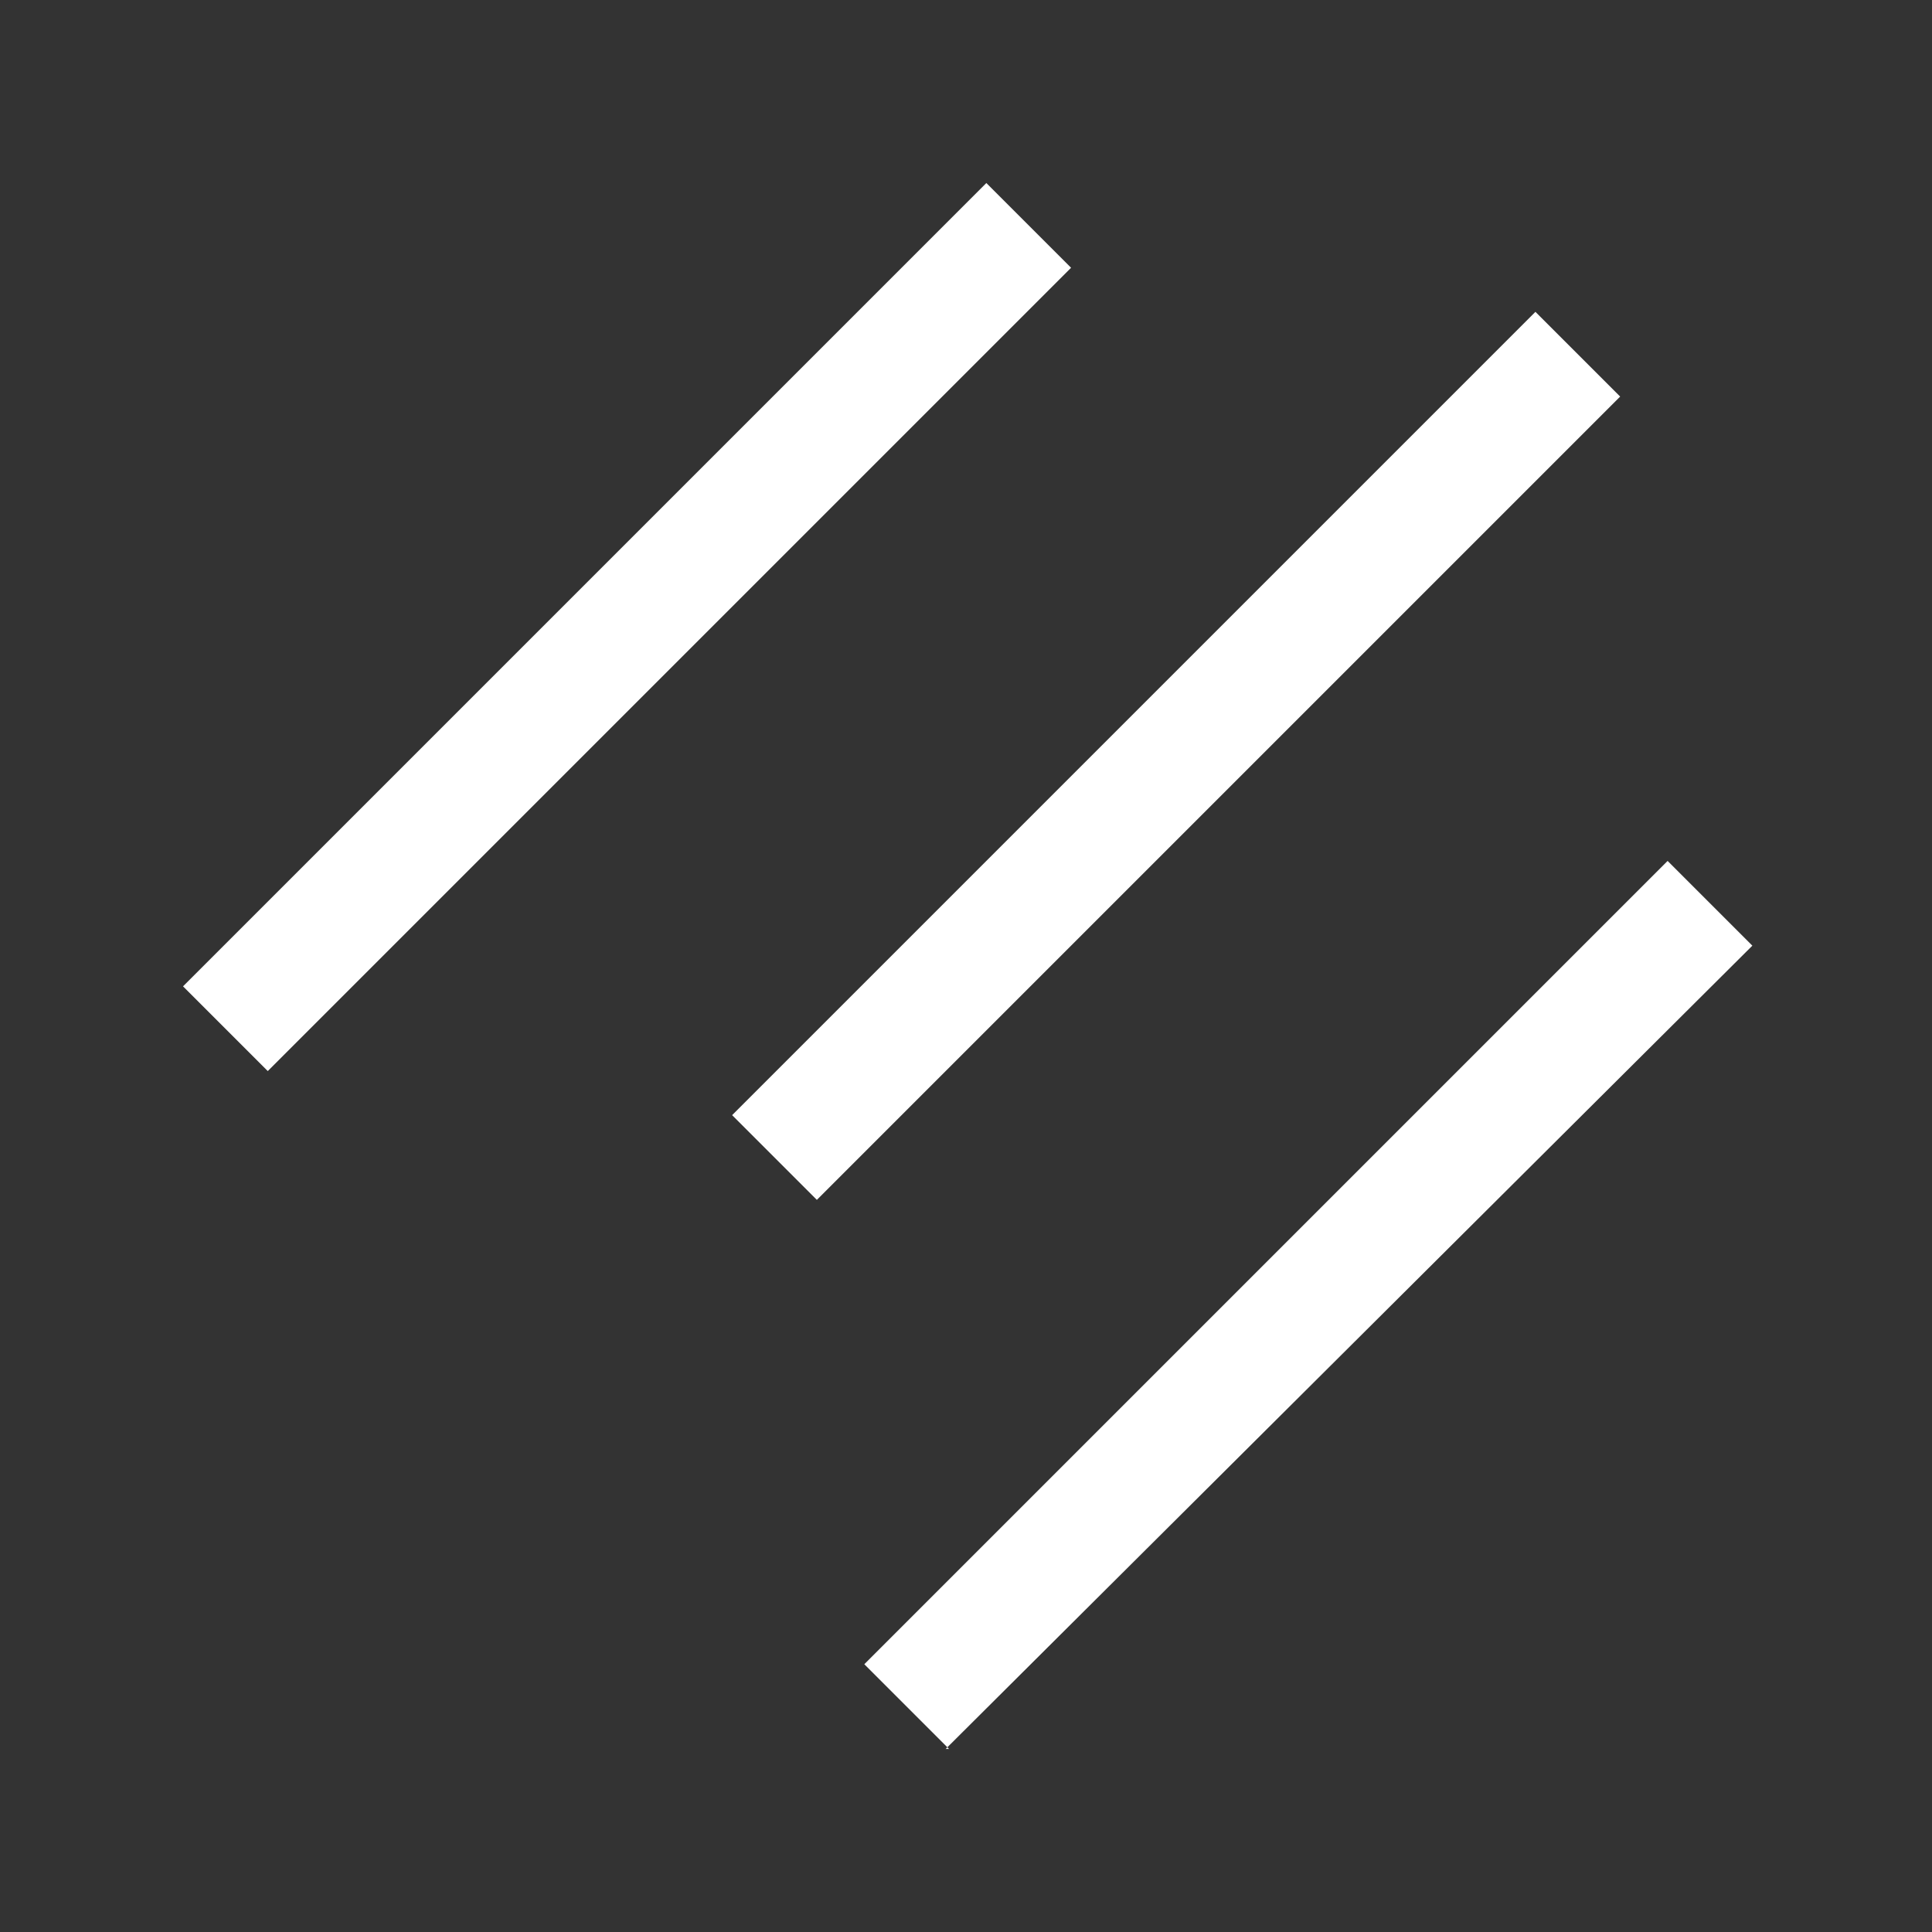 <?xml version="1.0" encoding="UTF-8"?>
<svg id="_圖層_1" xmlns="http://www.w3.org/2000/svg" version="1.1" viewBox="0 0 57 57">
  <rect x="0" y="0" width="57" height="57" fill="#333333" stroke="none"/>
  <!-- Generator: Adobe Illustrator 29.4.0, SVG Export Plug-In . SVG Version: 2.1.0 Build 152)  -->
  <defs>
    <style>
      .st0 {
        fill: #fff;
      }
    </style>
  </defs>
  <path class="st0" d="M31.6,7.9L7.9,31.6l-2.5-2.5L29.1,5.4l2.5,2.5ZM27.9,51.6l23.8-23.7-2.5-2.5-23.7,23.7,2.5,2.5h0ZM21.6,32.9l2.5,2.5,23.7-23.7-2.5-2.5s-23.7,23.7-23.7,23.7Z"/>
</svg>